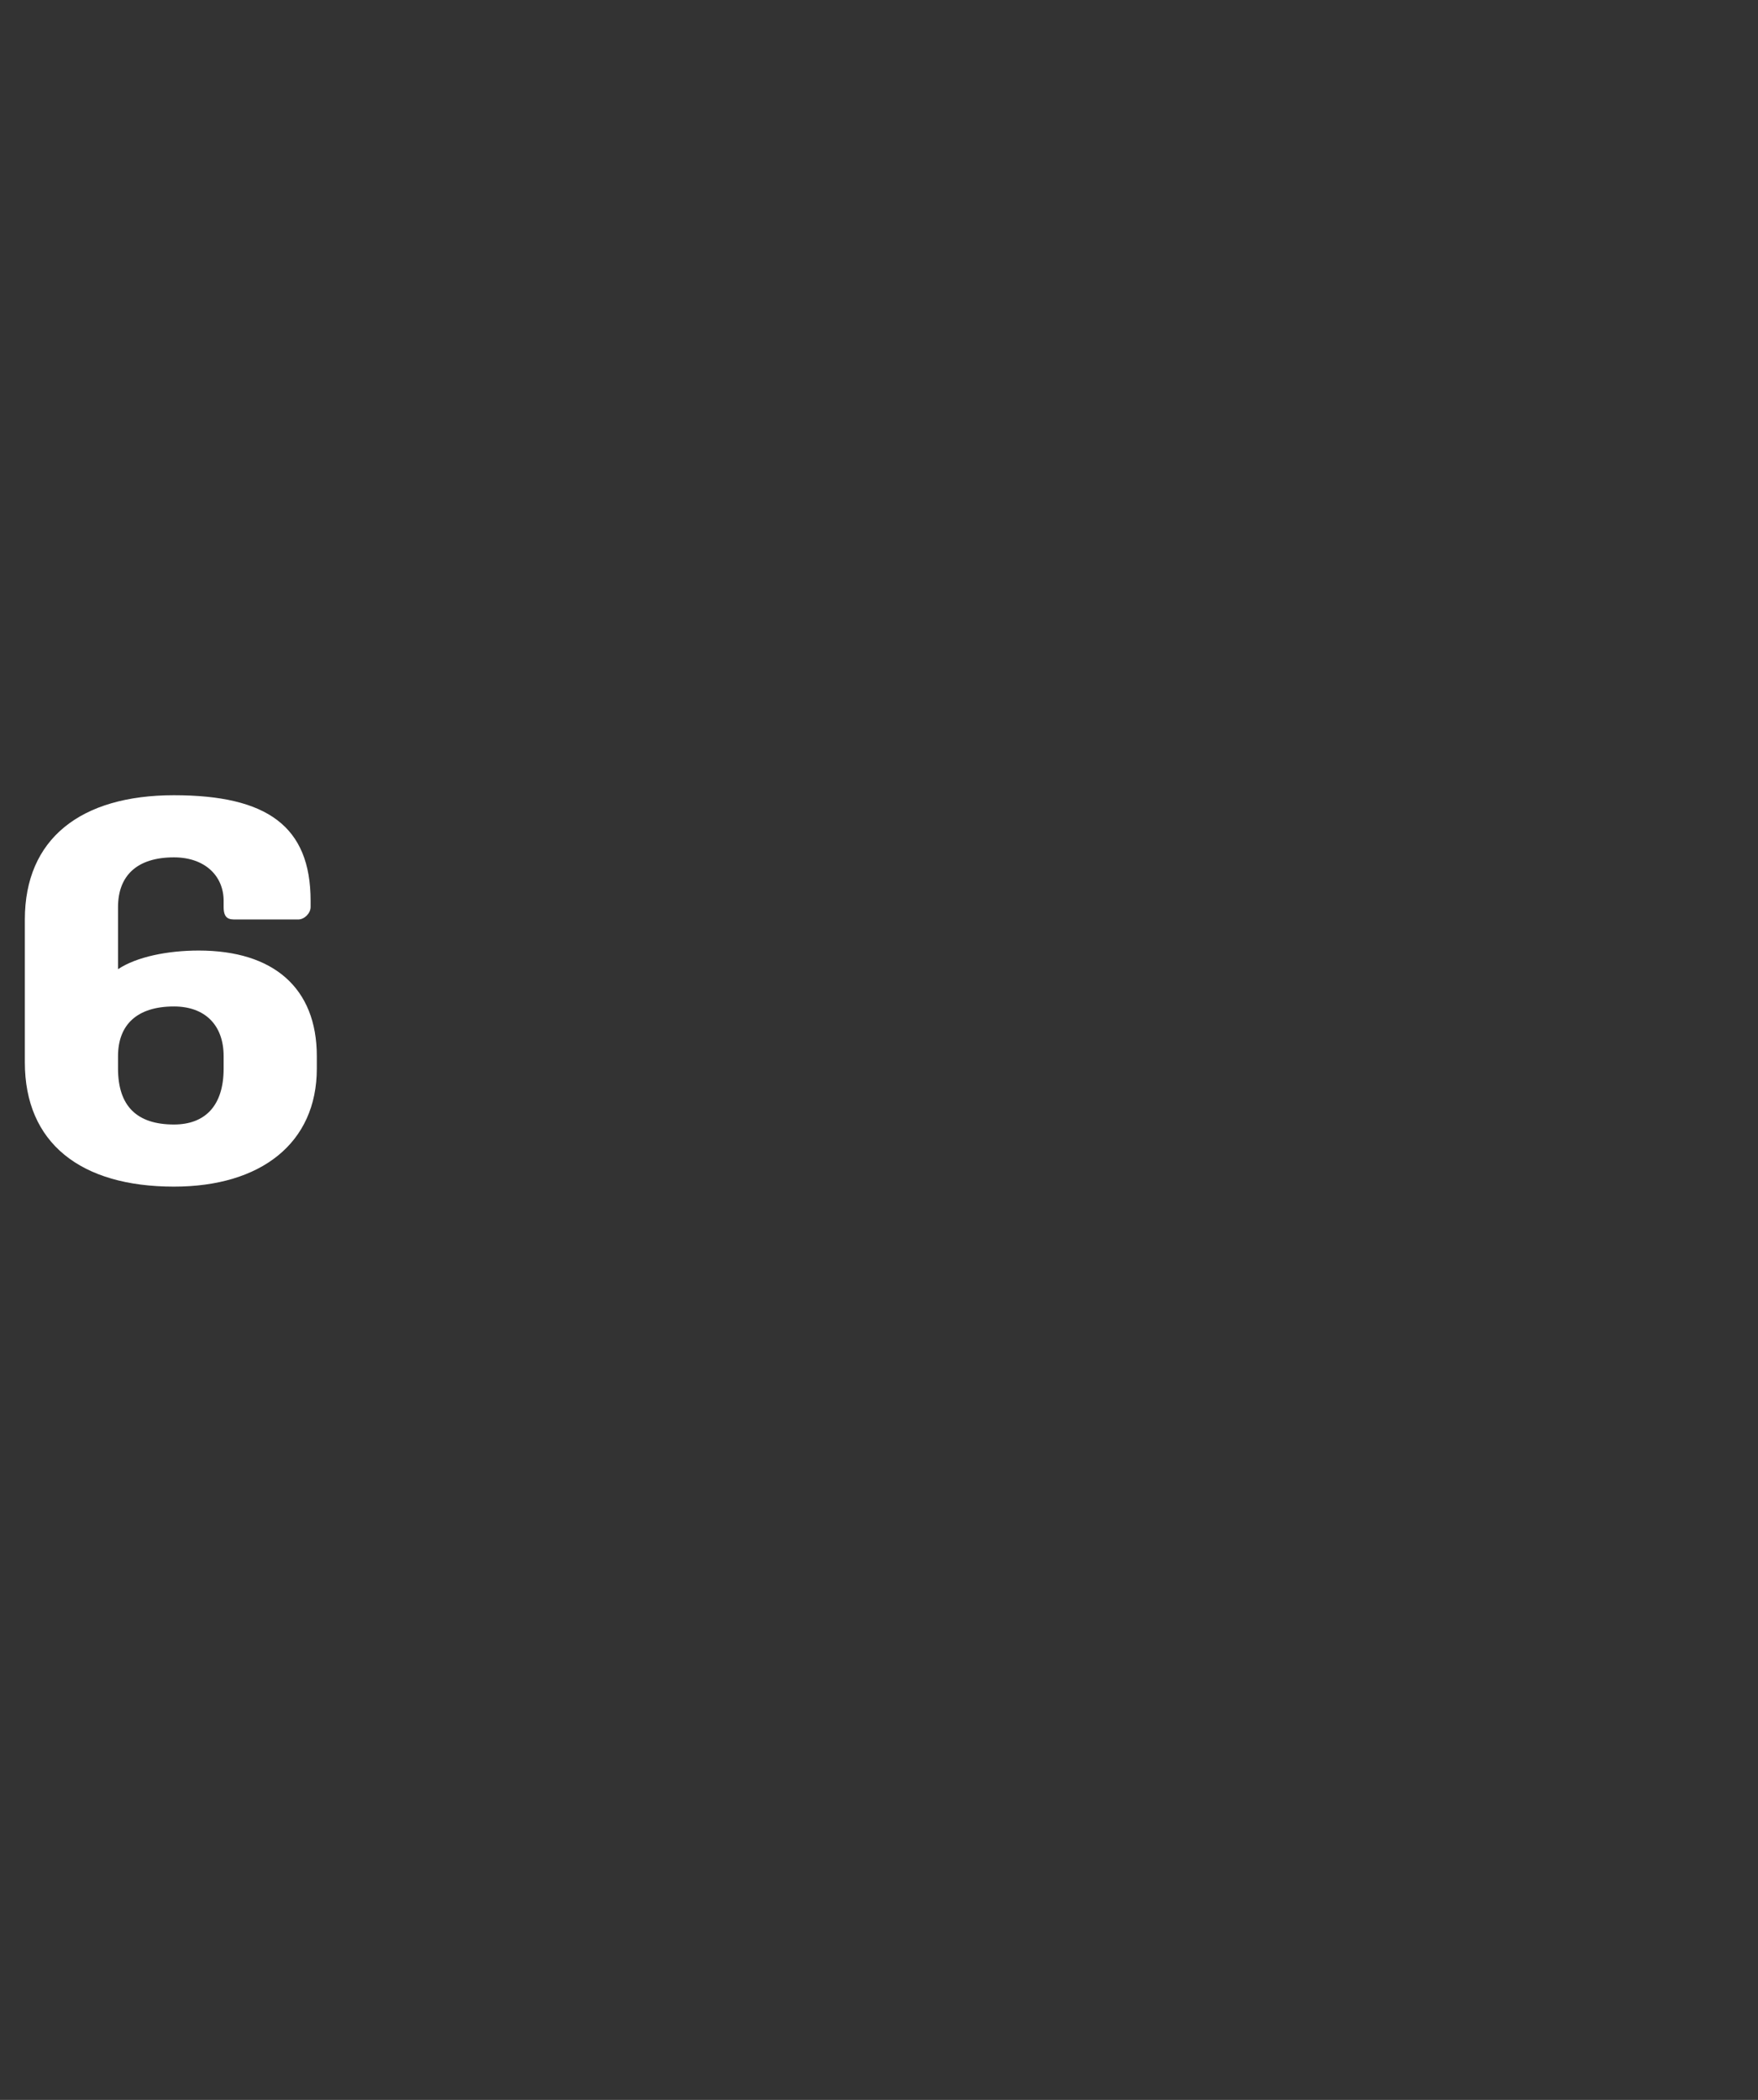 <?xml version="1.0" standalone="no"?><!DOCTYPE svg PUBLIC "-//W3C//DTD SVG 1.1//EN" "http://www.w3.org/Graphics/SVG/1.1/DTD/svg11.dtd"><svg xmlns="http://www.w3.org/2000/svg" version="1.1" width="28.3px" height="33.8px" viewBox="0 -1 28.3 33.8" style="top:-1px"><rect x="0" y="-1" width="28.3" height="33.8" fill="#333333" stroke="none"/>  <desc>6</desc>  <defs/>  <g id="Polygon18359">    <path d="M 0.4 16.1 C 0.4 16.1 0.4 13.8 0.4 13.8 C 0.4 12.5 1.3 11.8 2.8 11.8 C 4.3 11.8 5 12.3 5 13.5 C 5 13.5 5 13.6 5 13.6 C 5 13.7 4.9 13.8 4.8 13.8 C 4.8 13.8 3.8 13.8 3.8 13.8 C 3.7 13.8 3.6 13.8 3.6 13.6 C 3.6 13.6 3.6 13.5 3.6 13.5 C 3.6 13.1 3.3 12.8 2.8 12.8 C 2.2 12.8 1.9 13.1 1.9 13.6 C 1.9 13.6 1.9 14.6 1.9 14.6 C 2.2 14.4 2.7 14.3 3.2 14.3 C 4.4 14.3 5.1 14.9 5.1 16 C 5.1 16 5.1 16.2 5.1 16.2 C 5.1 17.4 4.2 18.1 2.8 18.1 C 1.3 18.1 0.4 17.4 0.4 16.1 Z M 3.6 16.2 C 3.6 16.2 3.6 16 3.6 16 C 3.6 15.5 3.3 15.2 2.8 15.2 C 2.2 15.2 1.9 15.5 1.9 16 C 1.9 16 1.9 16.2 1.9 16.2 C 1.9 16.8 2.2 17.1 2.8 17.1 C 3.3 17.1 3.6 16.8 3.6 16.2 Z " stroke="none" fill="#fff"/>  </g></svg>